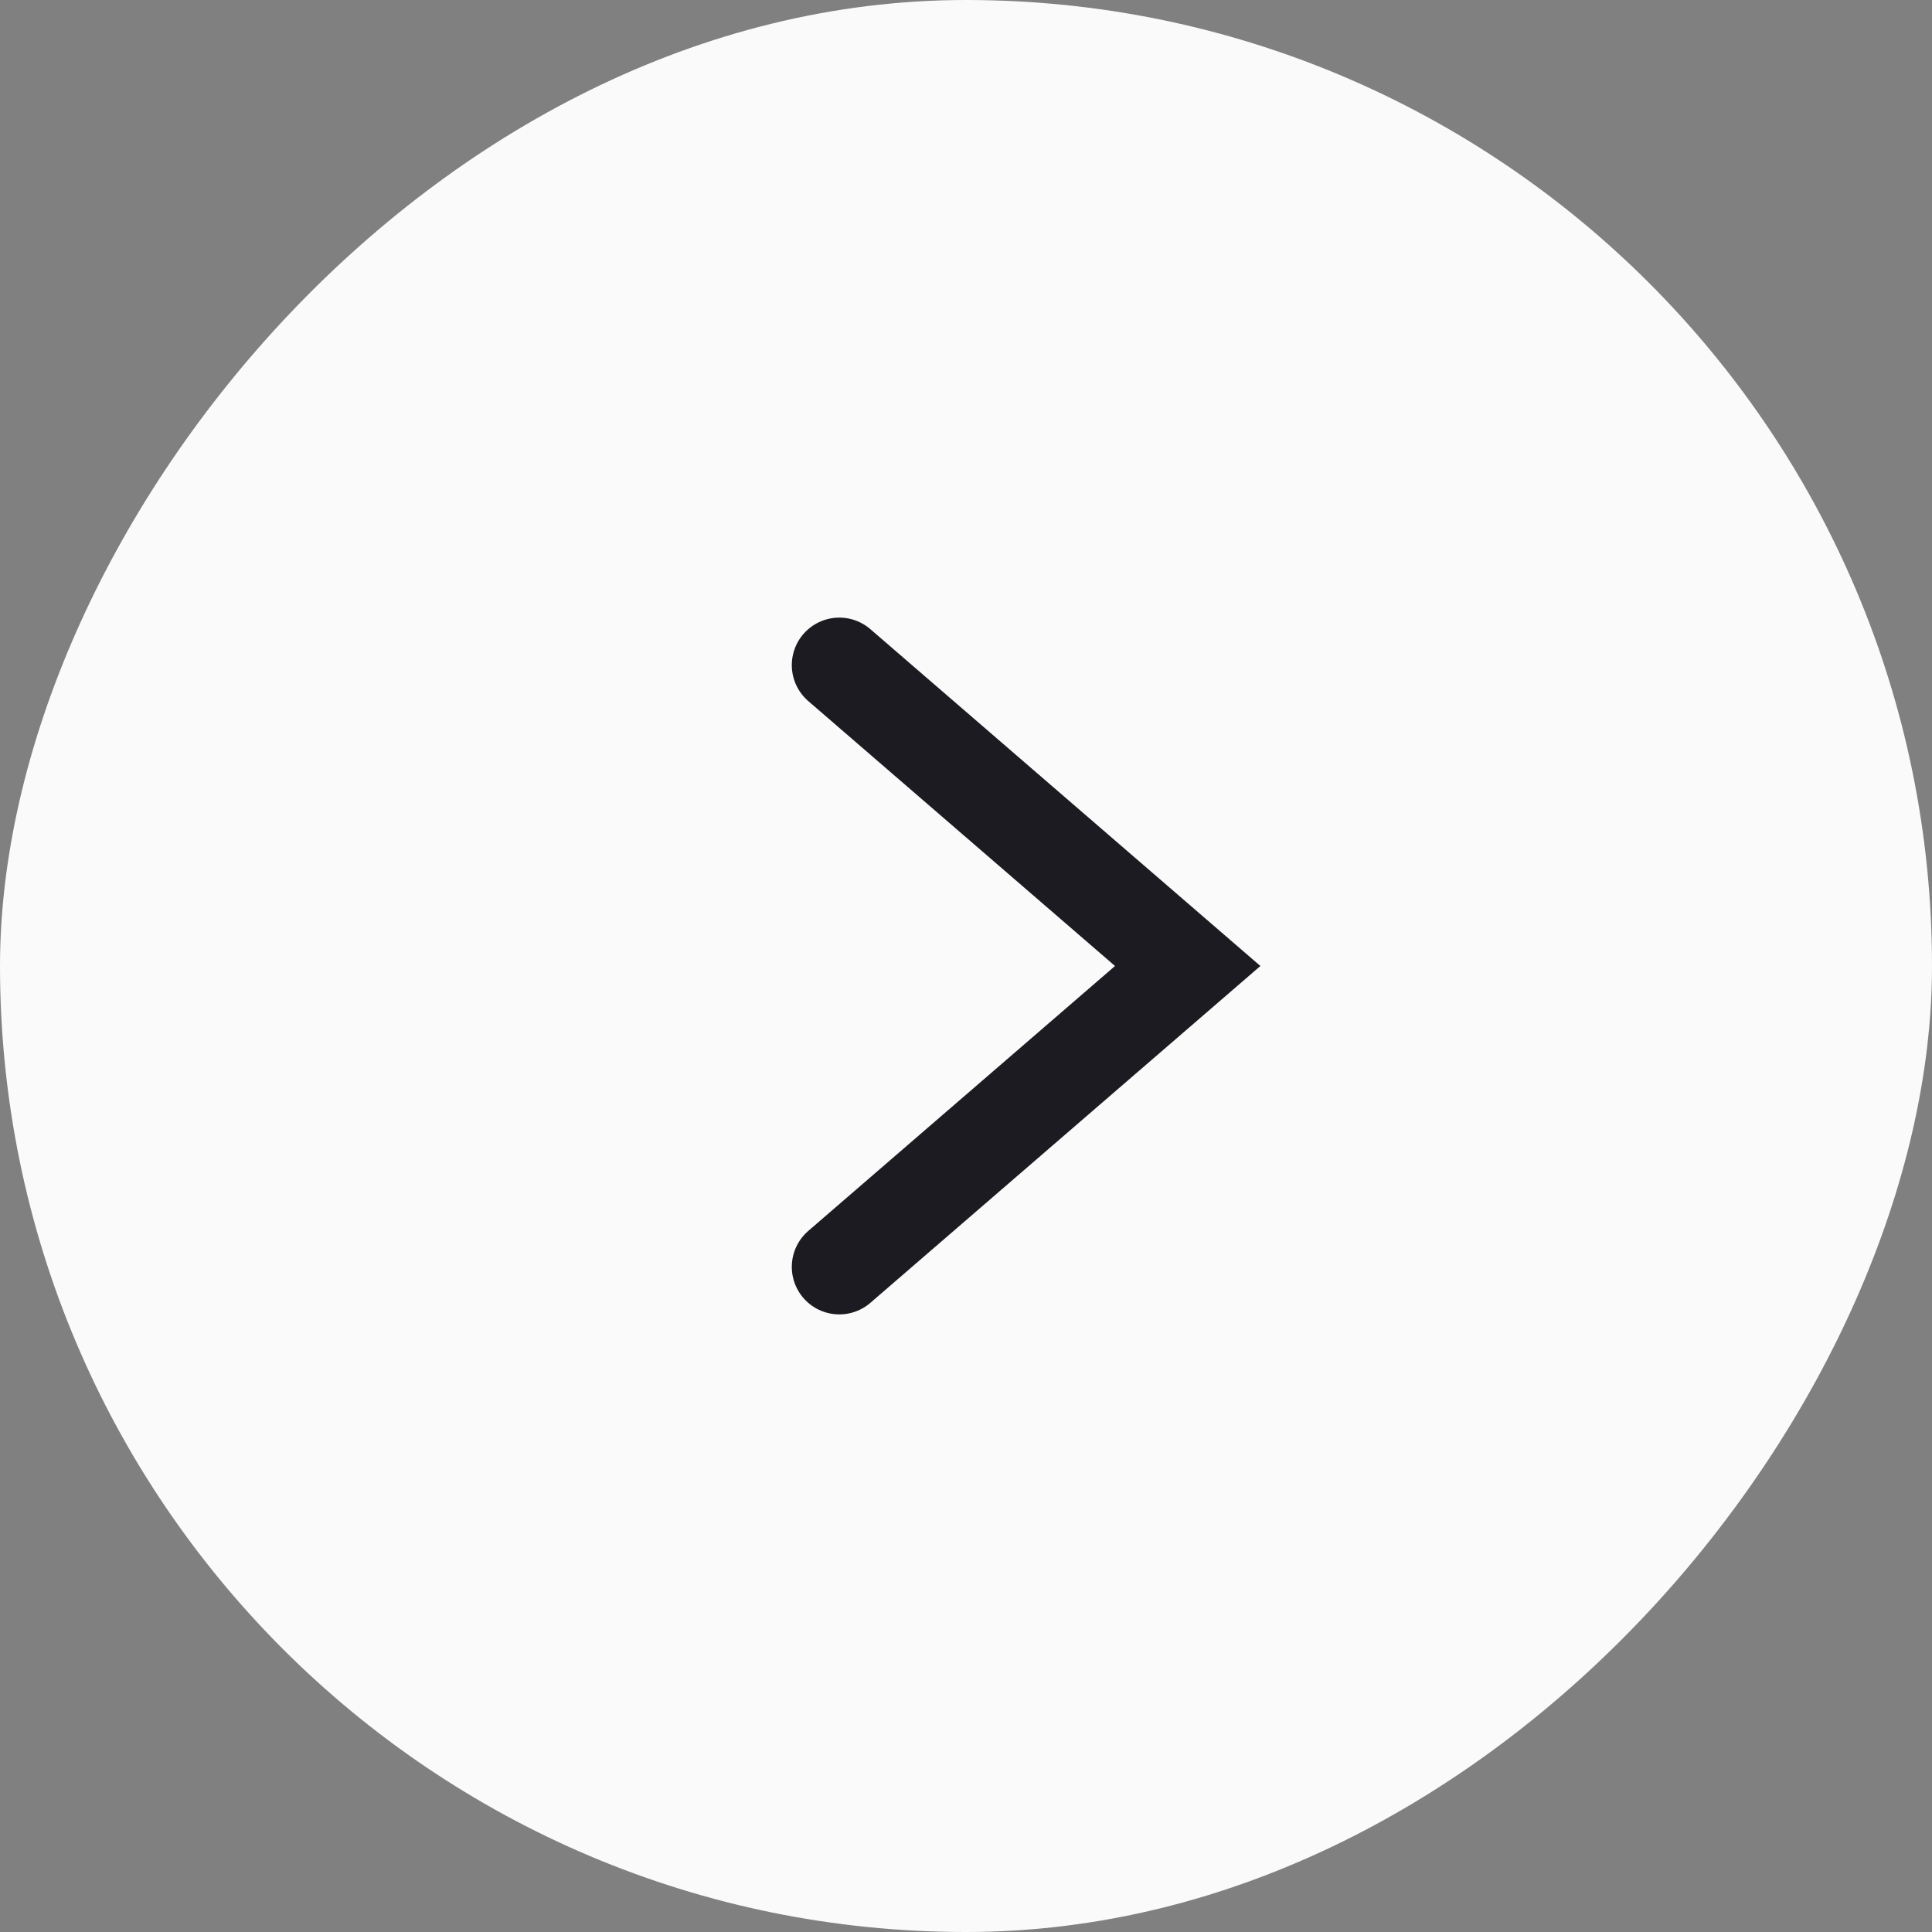<?xml version="1.0" encoding="UTF-8"?> <svg xmlns="http://www.w3.org/2000/svg" width="61" height="61" viewBox="0 0 61 61" fill="none"><rect x="0" y="0" width="61" height="61" fill="#808080" stroke="none"/><rect width="61" height="61" rx="30.5" transform="matrix(-1 0 0 1 61 0)" fill="#FAFAFA"></rect><path d="M26.5 21L37.5 30.5L26.5 40" stroke="#1C1B21" stroke-width="3" stroke-linecap="round"></path></svg> 